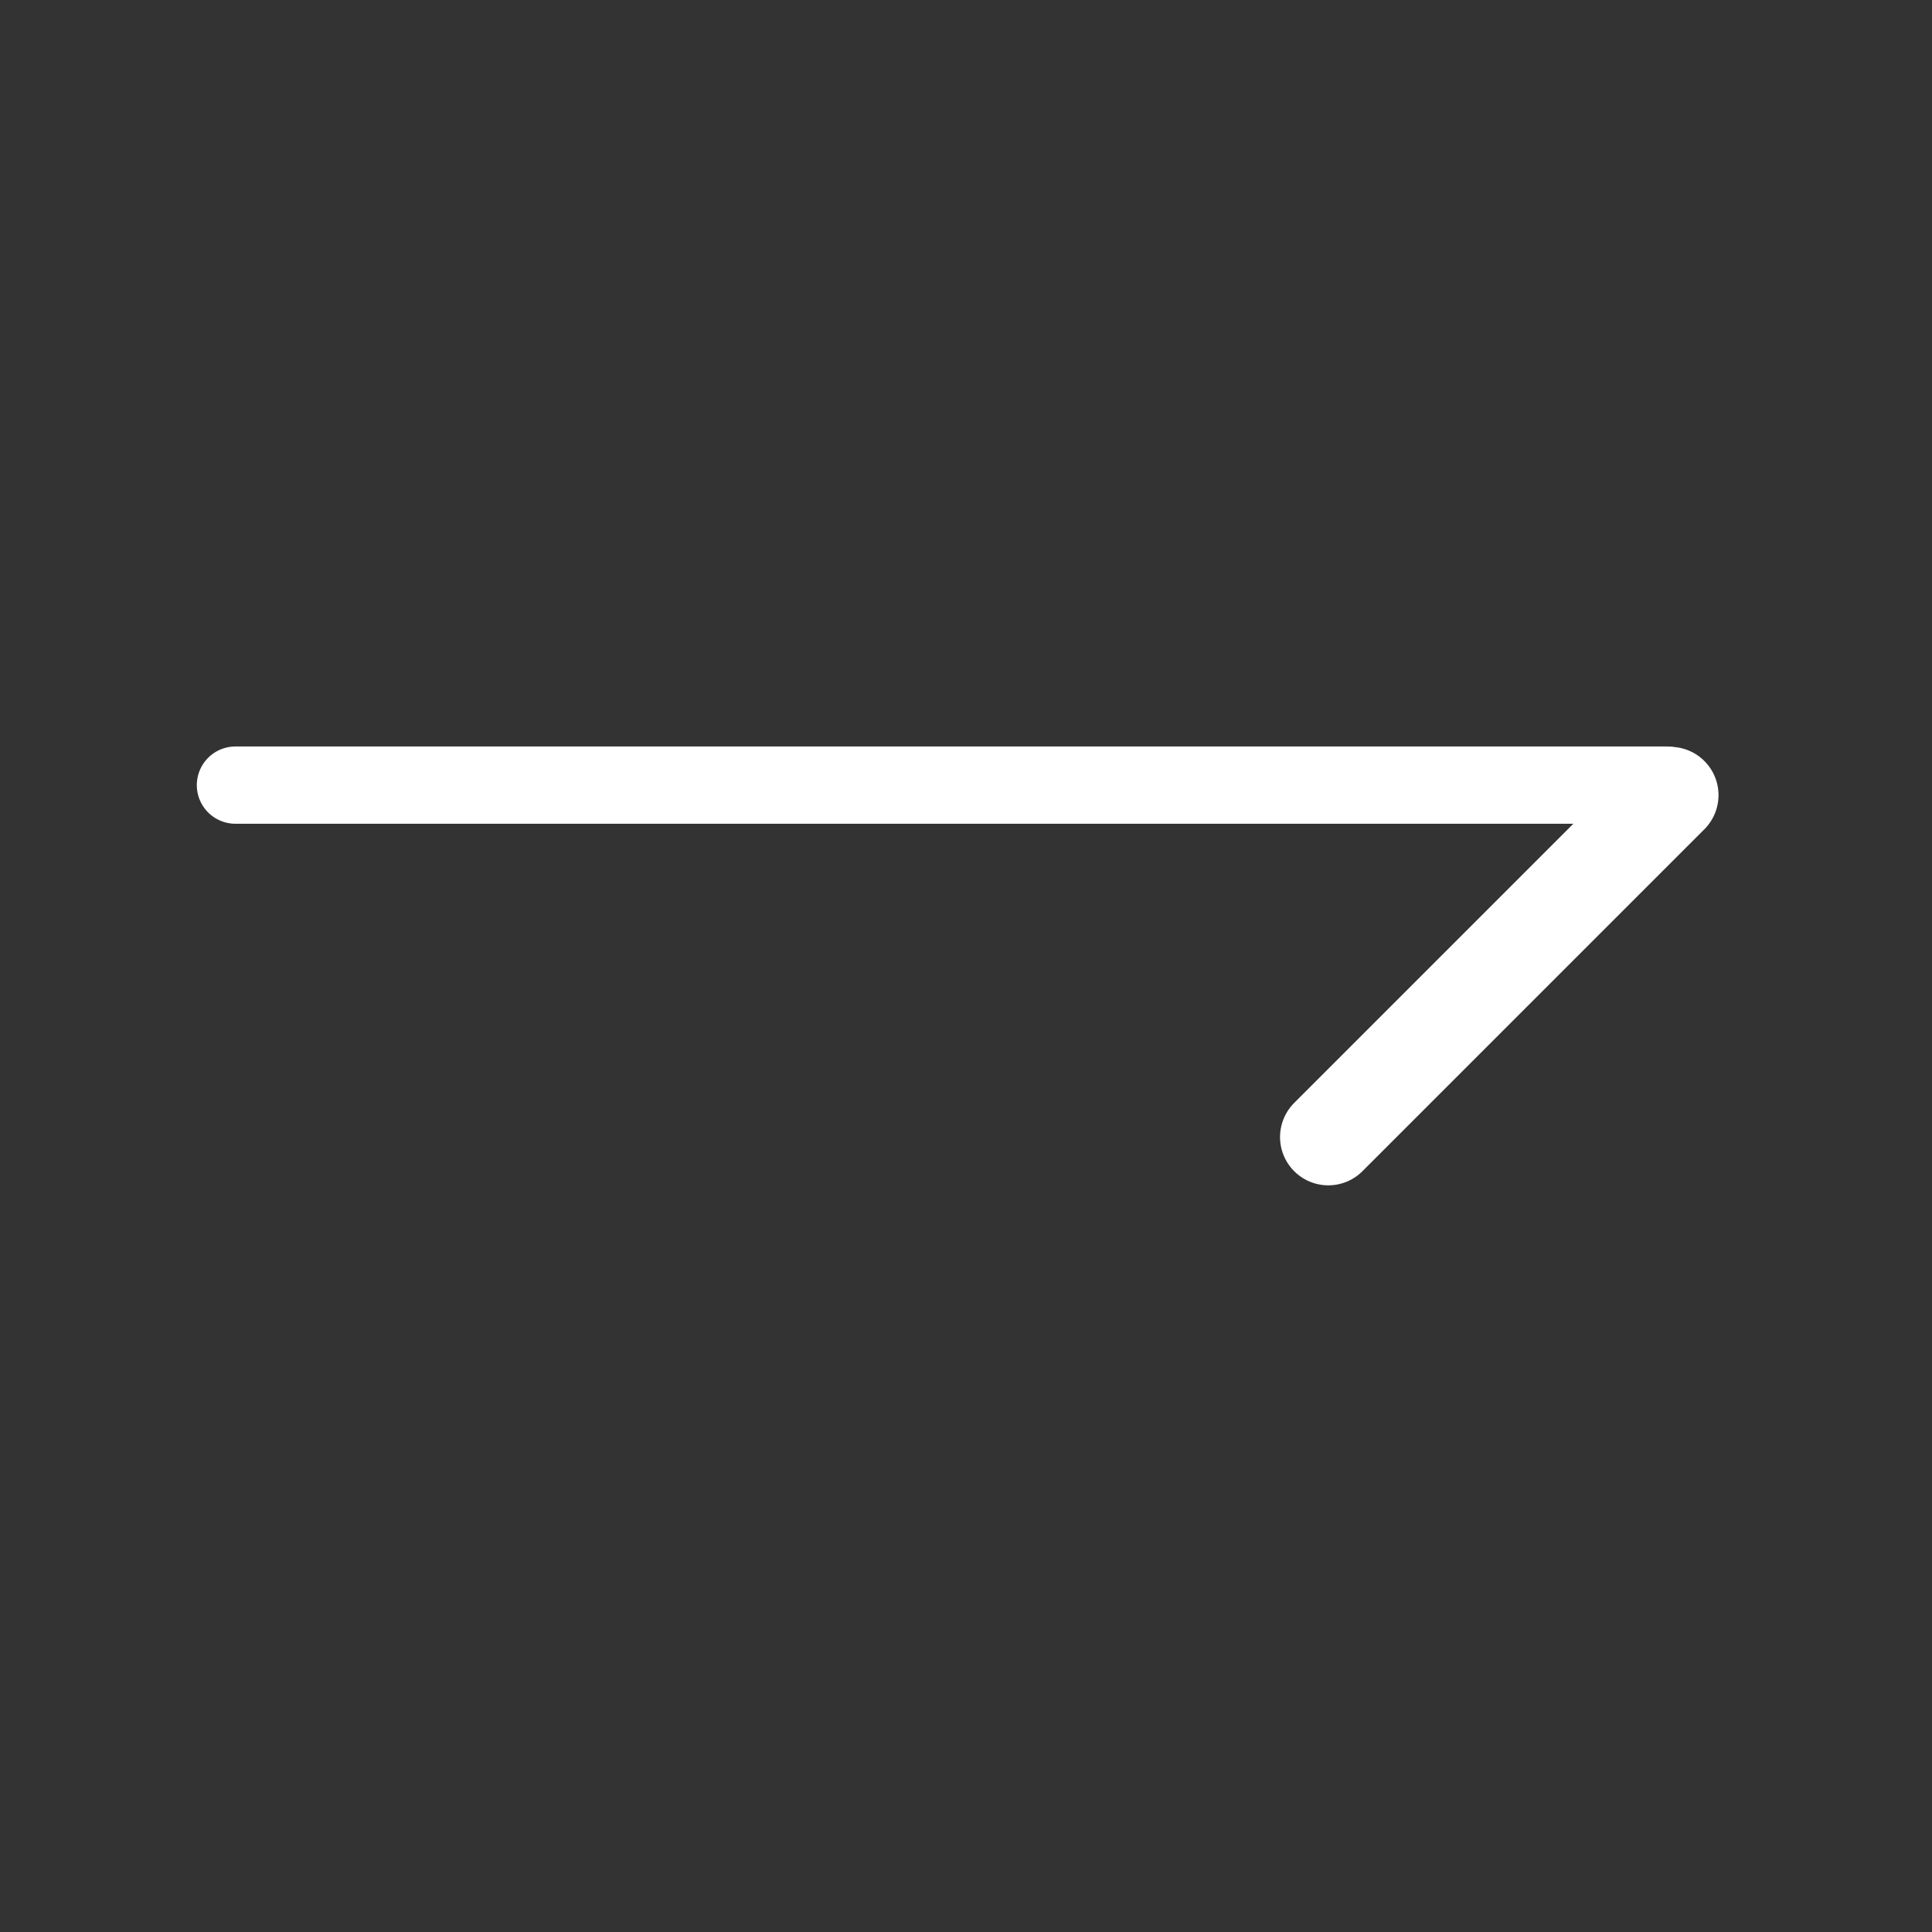<svg xmlns="http://www.w3.org/2000/svg" xmlns:xlink="http://www.w3.org/1999/xlink" width="500" viewBox="0 0 375 375" height="500" preserveAspectRatio="xMidYMid meet"><rect x="0" y="0" width="375" height="375" fill="#333333" stroke="none"/><path stroke-linecap="round" transform="matrix(0.75, 0, 0, 0.75, 38.198, 144.891)" fill="none" stroke-linejoin="miter" d="M 10.002 10 L 380.382 10 " stroke="#ffffff" stroke-width="20" stroke-opacity="1" stroke-miterlimit="4"></path><path stroke-linecap="round" transform="matrix(0.53, -0.53, 0.53, 0.53, 244.574, 220.704)" fill="none" stroke-linejoin="miter" d="M 12.5 12.499 L 137.725 12.499 " stroke="#ffffff" stroke-width="25" stroke-opacity="1" stroke-miterlimit="4"></path></svg>